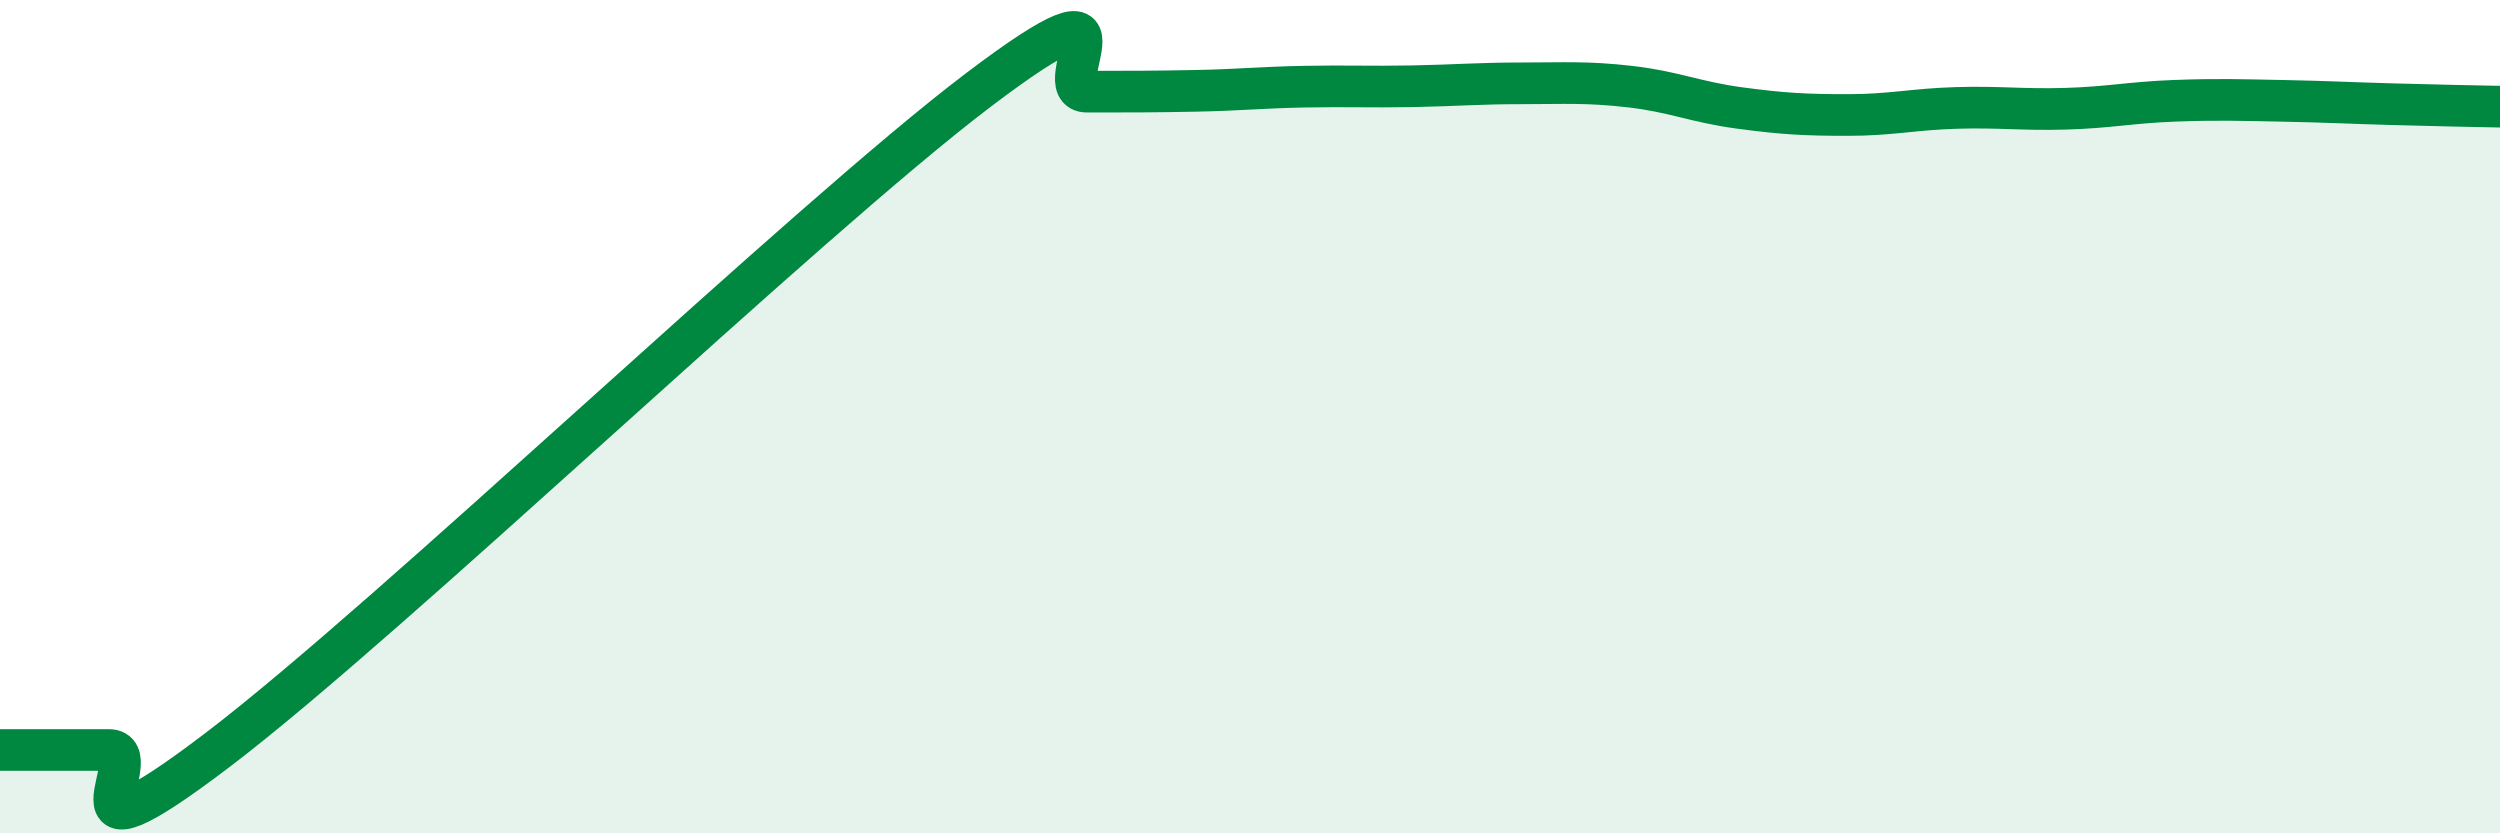 
    <svg width="60" height="20" viewBox="0 0 60 20" xmlns="http://www.w3.org/2000/svg">
      <path
        d="M 0,18 C 0.52,18 1.57,18 2.61,18 C 3.65,18 1.05,21.17 5.22,18 C 9.39,14.83 19.31,5.32 23.48,2.16 C 27.65,-1 25.05,2.2 26.09,2.2 C 27.13,2.2 27.66,2.2 28.7,2.18 C 29.74,2.16 30.26,2.1 31.3,2.08 C 32.34,2.06 32.87,2.09 33.91,2.07 C 34.95,2.05 35.48,2 36.52,2 C 37.56,2 38.09,1.96 39.13,2.08 C 40.17,2.2 40.7,2.45 41.74,2.59 C 42.78,2.73 43.31,2.76 44.35,2.76 C 45.39,2.76 45.92,2.62 46.96,2.59 C 48,2.56 48.53,2.64 49.57,2.61 C 50.61,2.58 51.13,2.46 52.17,2.42 C 53.21,2.38 53.74,2.4 54.78,2.42 C 55.82,2.44 56.35,2.47 57.39,2.5 C 58.43,2.53 59.48,2.55 60,2.56L60 20L0 20Z"
        fill="#008740"
        opacity="0.1"
        stroke-linecap="round"
        stroke-linejoin="round"
      />
      <path
        d="M 0,18 C 0.52,18 1.57,18 2.61,18 C 3.65,18 1.05,21.17 5.22,18 C 9.39,14.83 19.31,5.32 23.48,2.16 C 27.65,-1 25.05,2.2 26.09,2.2 C 27.13,2.2 27.66,2.2 28.7,2.18 C 29.74,2.16 30.26,2.1 31.3,2.08 C 32.34,2.06 32.87,2.09 33.91,2.07 C 34.95,2.05 35.48,2 36.52,2 C 37.56,2 38.09,1.96 39.13,2.08 C 40.17,2.2 40.7,2.45 41.74,2.59 C 42.78,2.73 43.31,2.76 44.35,2.76 C 45.39,2.76 45.92,2.62 46.96,2.59 C 48,2.56 48.53,2.64 49.57,2.61 C 50.61,2.58 51.13,2.46 52.17,2.42 C 53.21,2.38 53.74,2.4 54.78,2.42 C 55.82,2.44 56.35,2.47 57.39,2.5 C 58.43,2.53 59.48,2.55 60,2.56"
        stroke="#008740"
        stroke-width="1"
        fill="none"
        stroke-linecap="round"
        stroke-linejoin="round"
      />
    </svg>
  